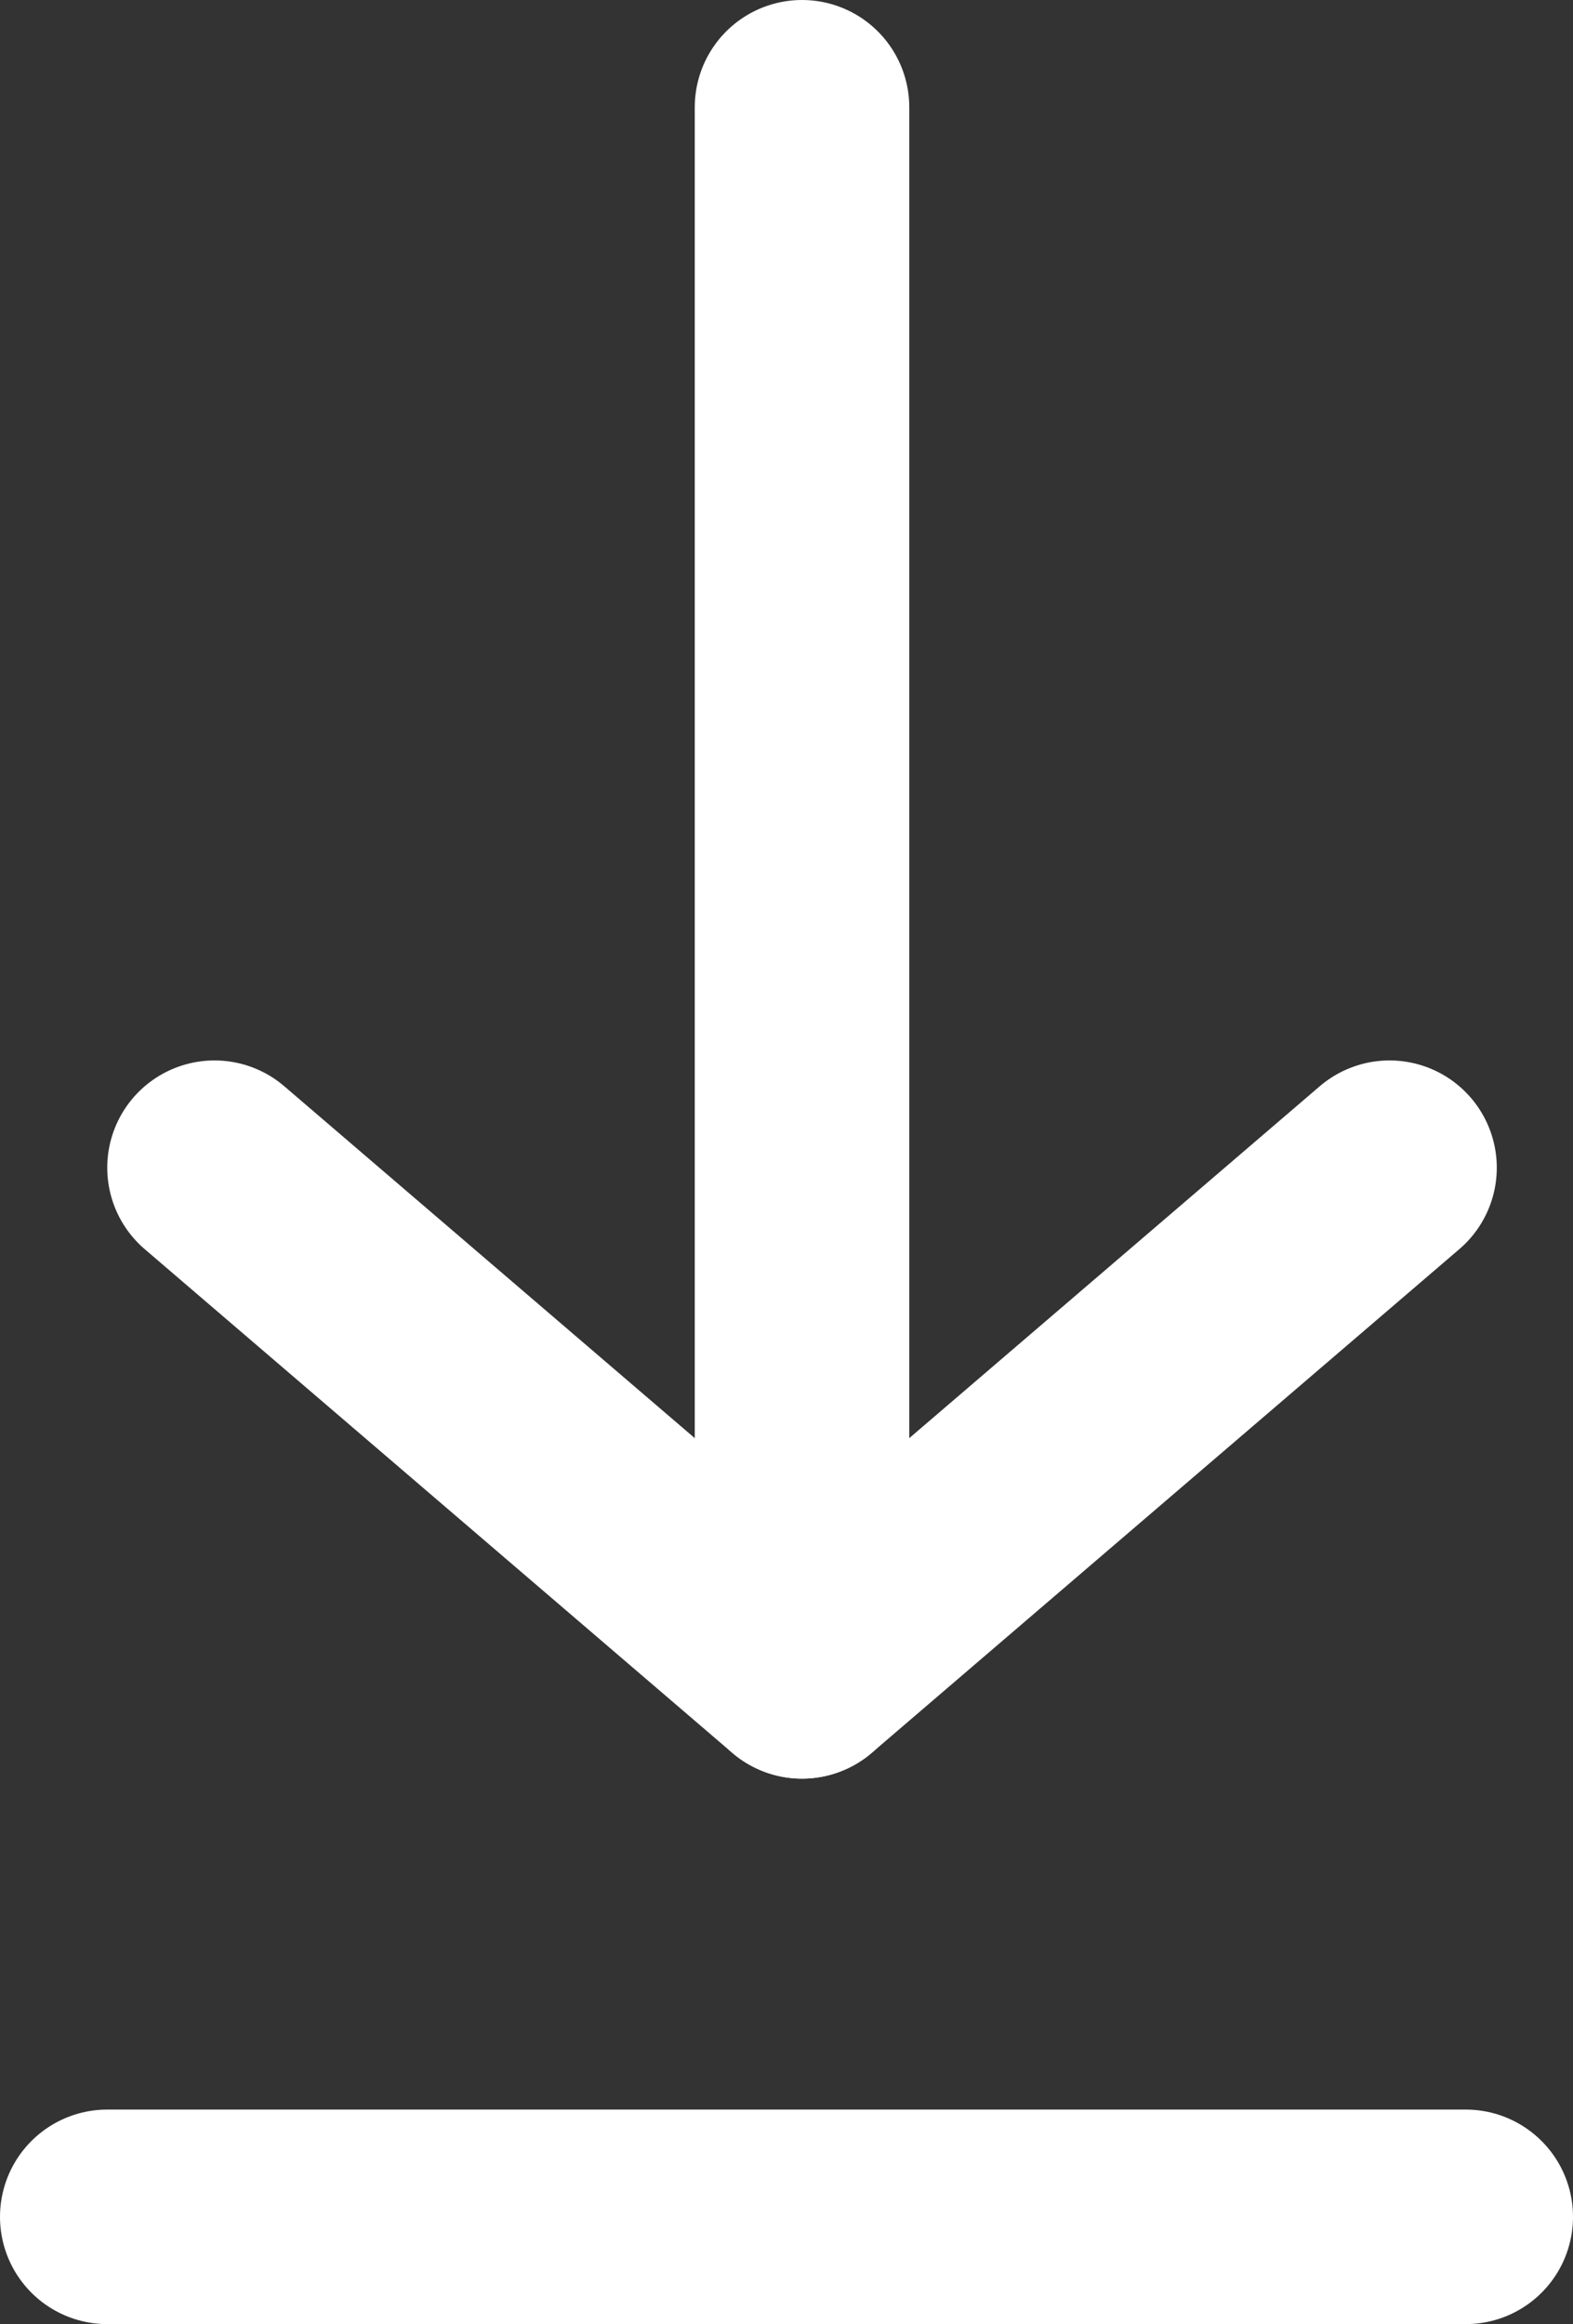 <svg xmlns="http://www.w3.org/2000/svg" width="22" height="32.5" viewBox="0 0 22 32.5">
  <rect x="0" y="0" width="22" height="32.5" fill="#333333" stroke="none"/>
  <g id="download" transform="translate(1.5 1.5)">
    <g id="Componente_3738_2" data-name="Componente 3738 – 2" transform="translate(17.934) rotate(90)">
      <g id="Grupo_3718" data-name="Grupo 3718" transform="translate(0 0)">
        <line id="Línea_169" data-name="Línea 169" x2="20.699" transform="translate(0 8.217)" fill="none" stroke="#fff" stroke-linecap="round" stroke-width="3"/>
        <line id="Línea_170" data-name="Línea 170" x1="7.043" y1="8.217" transform="translate(14.829 0)" fill="none" stroke="#fff" stroke-linecap="round" stroke-width="3"/>
        <line id="Línea_171" data-name="Línea 171" x1="7.043" y2="8.217" transform="translate(14.829 8.217)" fill="none" stroke="#fff" stroke-linecap="round" stroke-width="3"/>
      </g>
    </g>
    <line id="Línea_173" data-name="Línea 173" x2="19" transform="translate(0 29.5)" fill="none" stroke="#fff" stroke-linecap="round" stroke-width="3"/>
  </g>
</svg>

